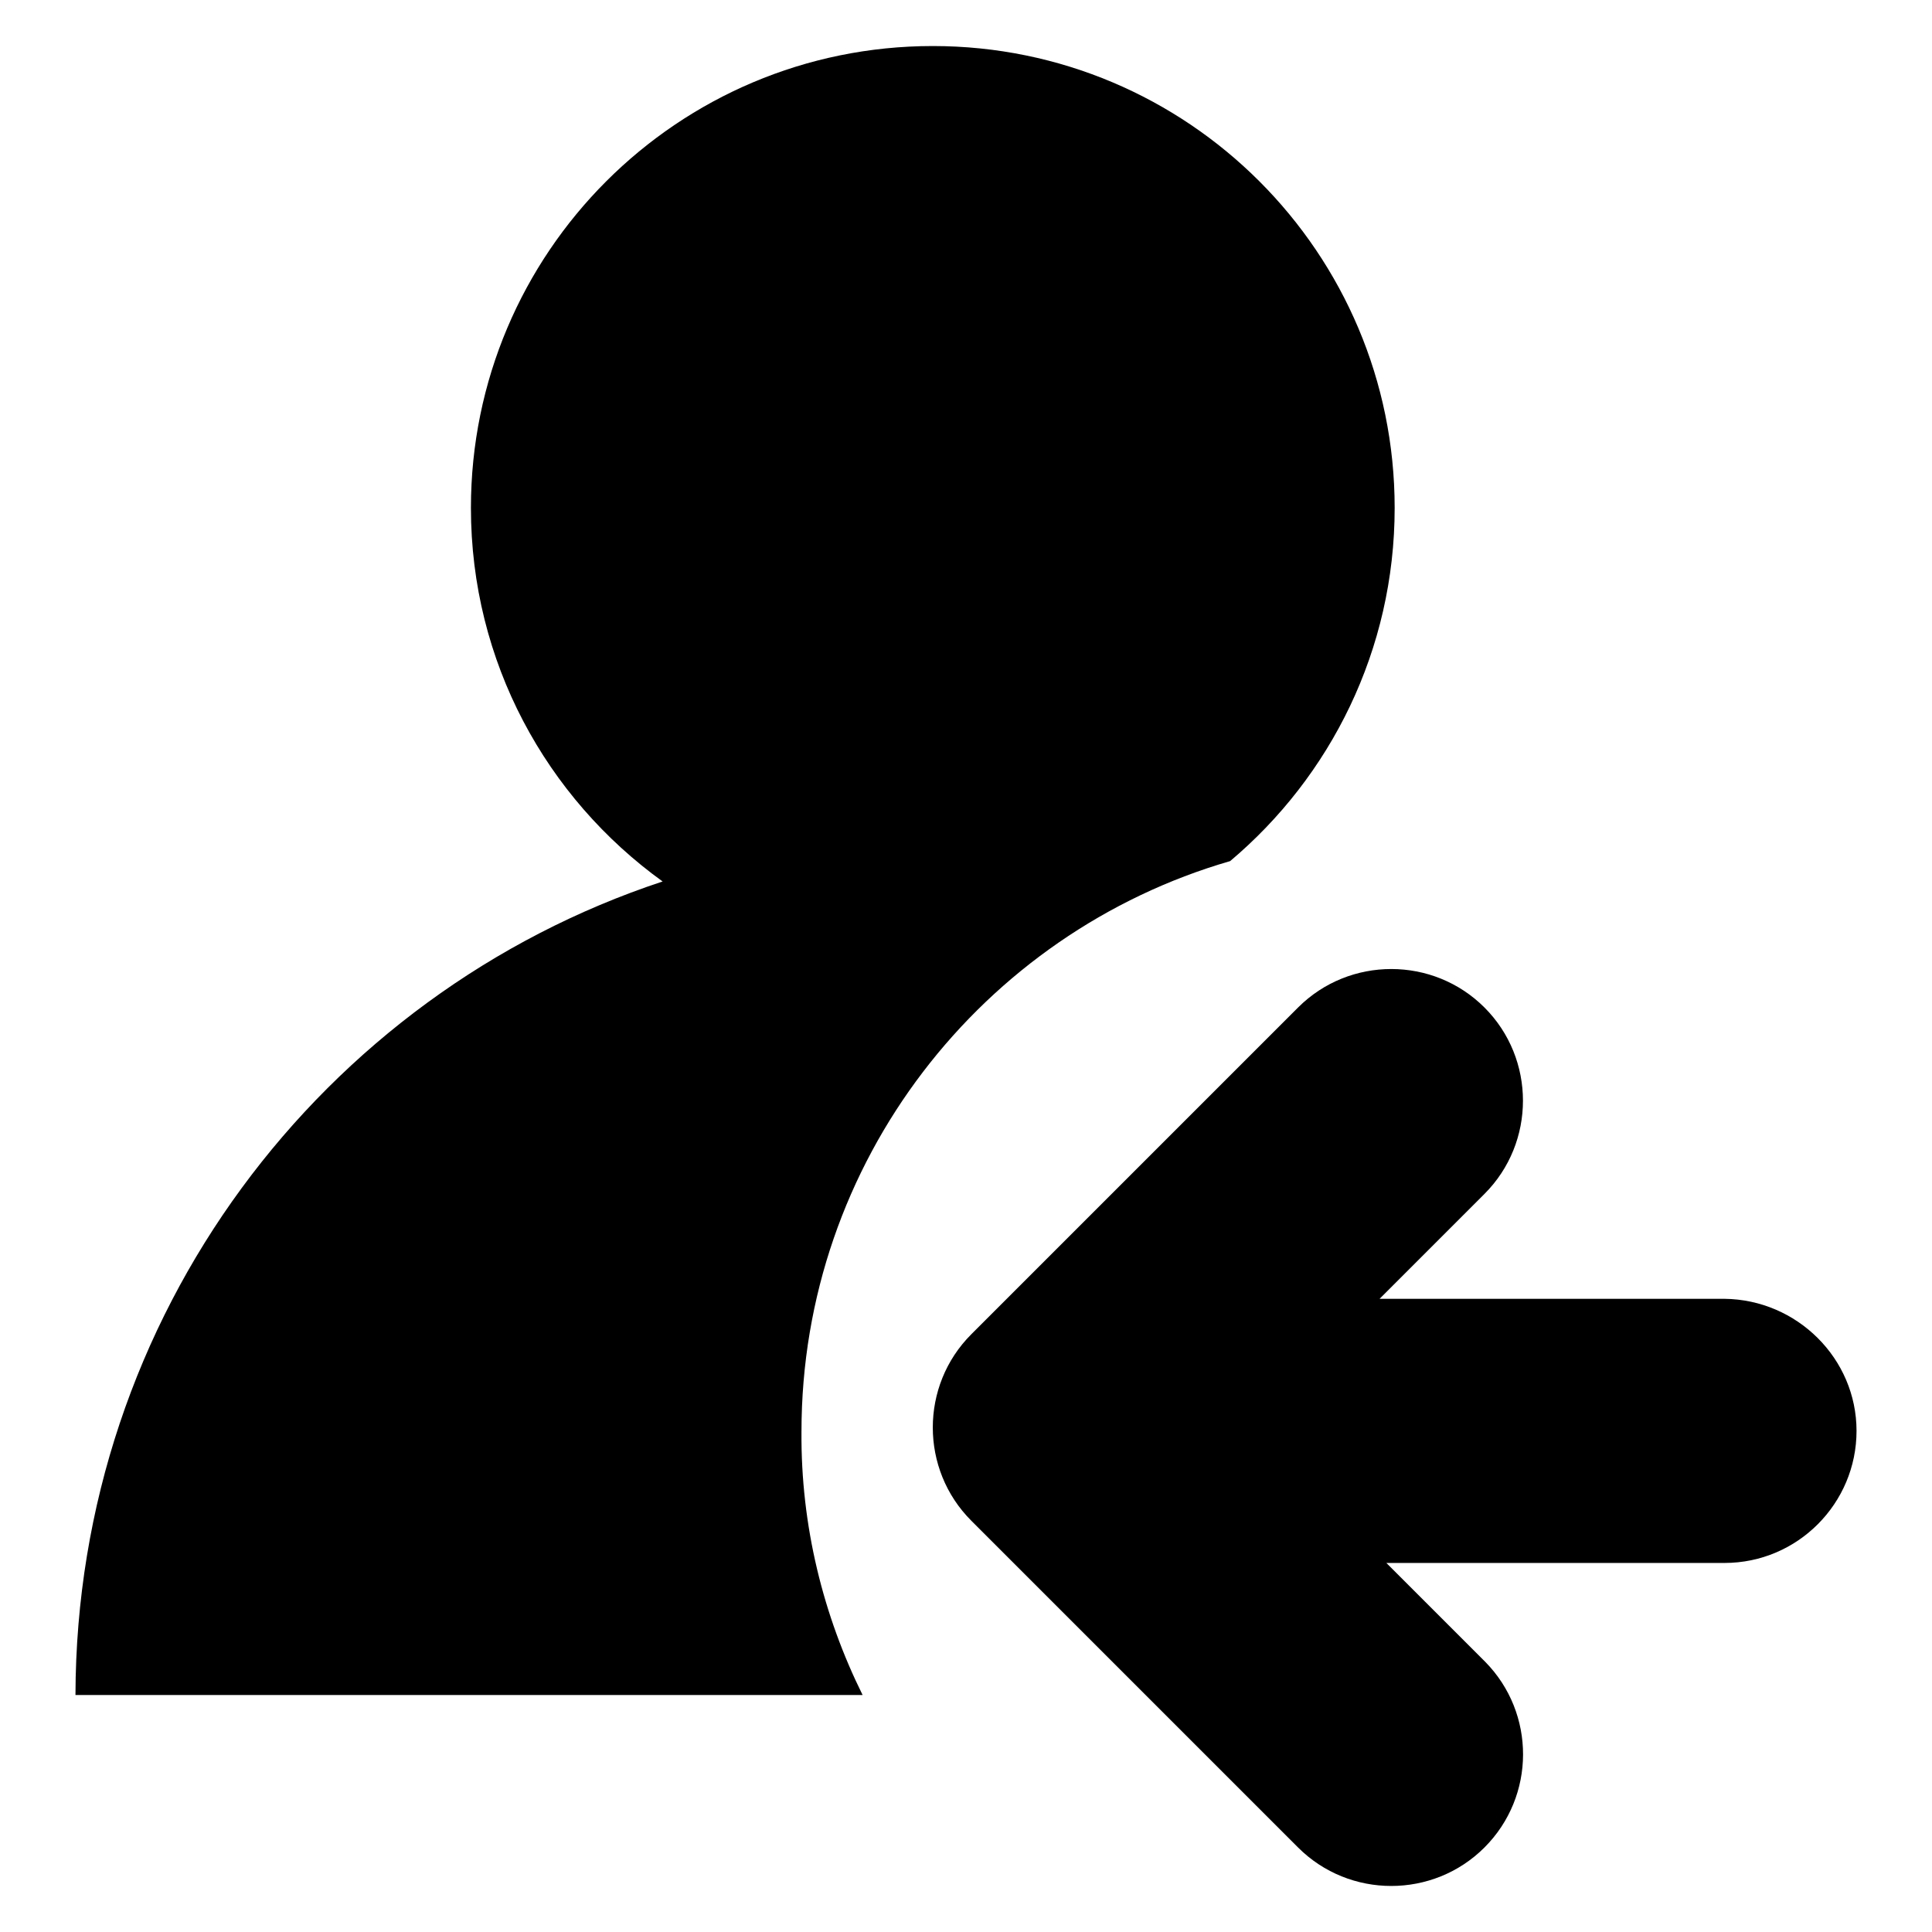 <?xml version="1.0" encoding="utf-8"?>
<!-- Svg Vector Icons : http://www.onlinewebfonts.com/icon -->
<!DOCTYPE svg PUBLIC "-//W3C//DTD SVG 1.1//EN" "http://www.w3.org/Graphics/SVG/1.1/DTD/svg11.dtd">
<svg version="1.1" xmlns="http://www.w3.org/2000/svg" xmlns:xlink="http://www.w3.org/1999/xlink" x="0px" y="0px" viewBox="0 0 256 256" enable-background="new 0 0 256 256" xml:space="preserve">
<g> <path fill="#000000" d="M114.3,224.6H10c0.1-50.3,32.7-92.9,77.8-107.8c-15.4-11.1-25.4-29.1-25.4-49.5c0-33.8,27.4-61.2,61.2-61.2 c33.8,0,61.2,27.4,61.2,61.2c0,18.8-8.5,35.6-21.8,46.8c-32.8,9.5-56.8,39.8-56.8,75.6C106.1,202.2,109.1,214.1,114.3,224.6z  M183.7,207.1l13.1,13.1c6.7,6.8,6.7,17.8-0.1,24.6c-6.8,6.8-17.9,6.8-24.7,0l-43.3-43.3c-6.8-6.8-6.8-17.9,0-24.7l43.3-43.3 c6.8-6.8,17.9-6.8,24.7,0c6.8,6.8,6.8,17.9,0,24.7l-13.9,13.9h45.7c9.6,0.1,17.5,7.9,17.5,17.5c0,9.6-7.8,17.5-17.5,17.5H183.7z"/></g>
</svg>